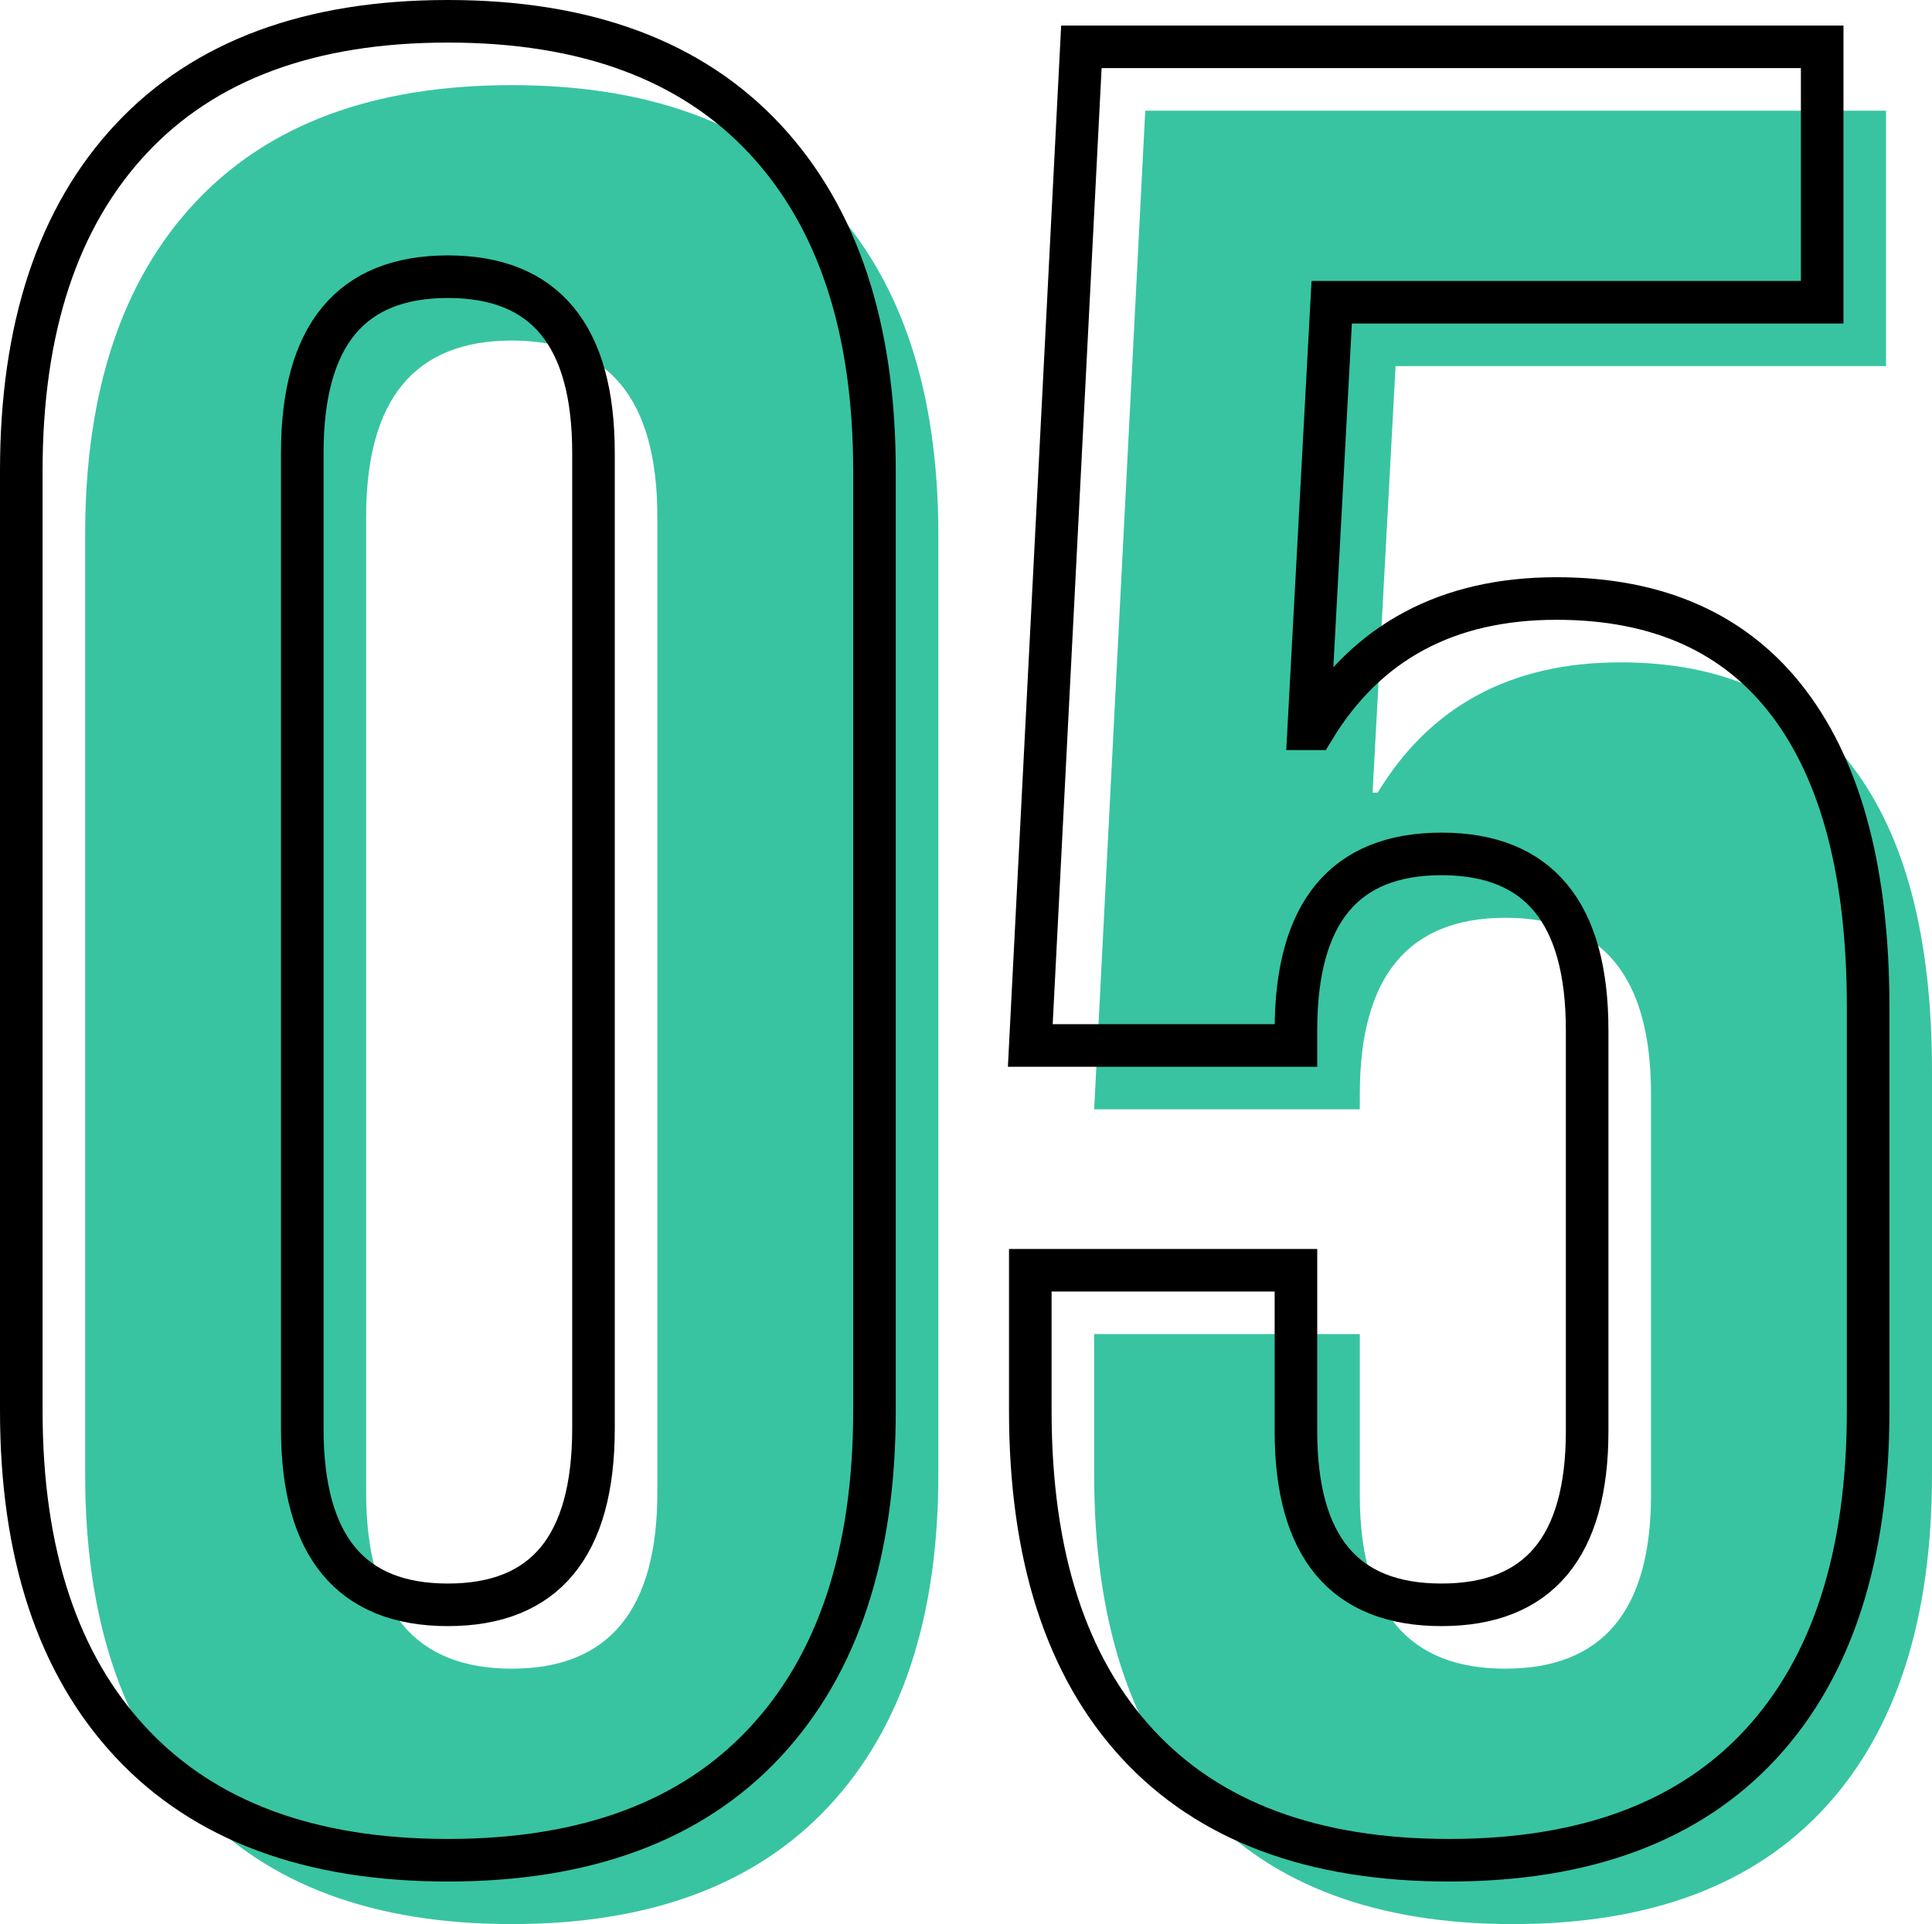 <svg xmlns="http://www.w3.org/2000/svg" width="90.759" height="90.4" viewBox="0 0 90.759 90.4">
  <defs>
    <style>
      .cls-1 {
        fill: #38c4a1;
      }

      .cls-2 {
        fill: none;
        stroke: #000;
        stroke-miterlimit: 10;
        stroke-width: 2px;
      }
    </style>
  </defs>
  <g id="レイヤー_2" data-name="レイヤー 2">
    <g id="_08建築士専攻科" data-name="08建築士専攻科">
      <g>
        <g>
          <path class="cls-1" d="M9.16,84.88Q4,79.361,4,69.28V25.12Q4,15.04,9.16,9.52T24.04,4q9.721,0,14.88,5.52t5.16,15.6V69.28q0,10.08-5.16,15.6T24.04,90.4Q14.32,90.4,9.16,84.88ZM30.88,70.12V24.28q0-8.28-6.84-8.28T17.2,24.28V70.12q0,8.28,6.84,8.28T30.88,70.12Z"/>
          <path class="cls-1" d="M56.438,84.94Q51.4,79.482,51.4,69.28v-6.6H63.879v7.56q0,8.162,6.84,8.16t6.84-8.16V51.4q0-8.28-6.84-8.28t-6.84,8.28v.72H51.4L53.8,5.2H88.6v12H65.559l-1.08,20.04h.24q3.717-6.12,11.4-6.12,7.2,0,10.92,4.92t3.72,14.28V69.28q0,10.2-5.04,15.66T71.079,90.4Q61.478,90.4,56.438,84.94Z"/>
        </g>
        <g>
          <path class="cls-2" d="M6.16,81.88Q1,76.361,1,66.28V22.12Q1,12.04,6.16,6.52T21.04,1q9.722,0,14.88,5.52t5.16,15.6V66.28q0,10.08-5.16,15.6T21.04,87.4Q11.32,87.4,6.16,81.88ZM27.88,67.12V21.28q0-8.28-6.84-8.28T14.2,21.28V67.12q0,8.28,6.84,8.28T27.88,67.12Z"/>
          <path class="cls-2" d="M53.438,81.94Q48.4,76.482,48.4,66.28v-6.6H60.879v7.56q0,8.162,6.84,8.16t6.84-8.16V48.4q0-8.28-6.84-8.28t-6.84,8.28v.72H48.4L50.8,2.2H85.6v12H62.559l-1.08,20.04h.24q3.717-6.12,11.4-6.12,7.2,0,10.92,4.92t3.72,14.28V66.28q0,10.2-5.04,15.66T68.079,87.4Q58.478,87.4,53.438,81.94Z"/>
        </g>
      </g>
    </g>
  </g>
</svg>
